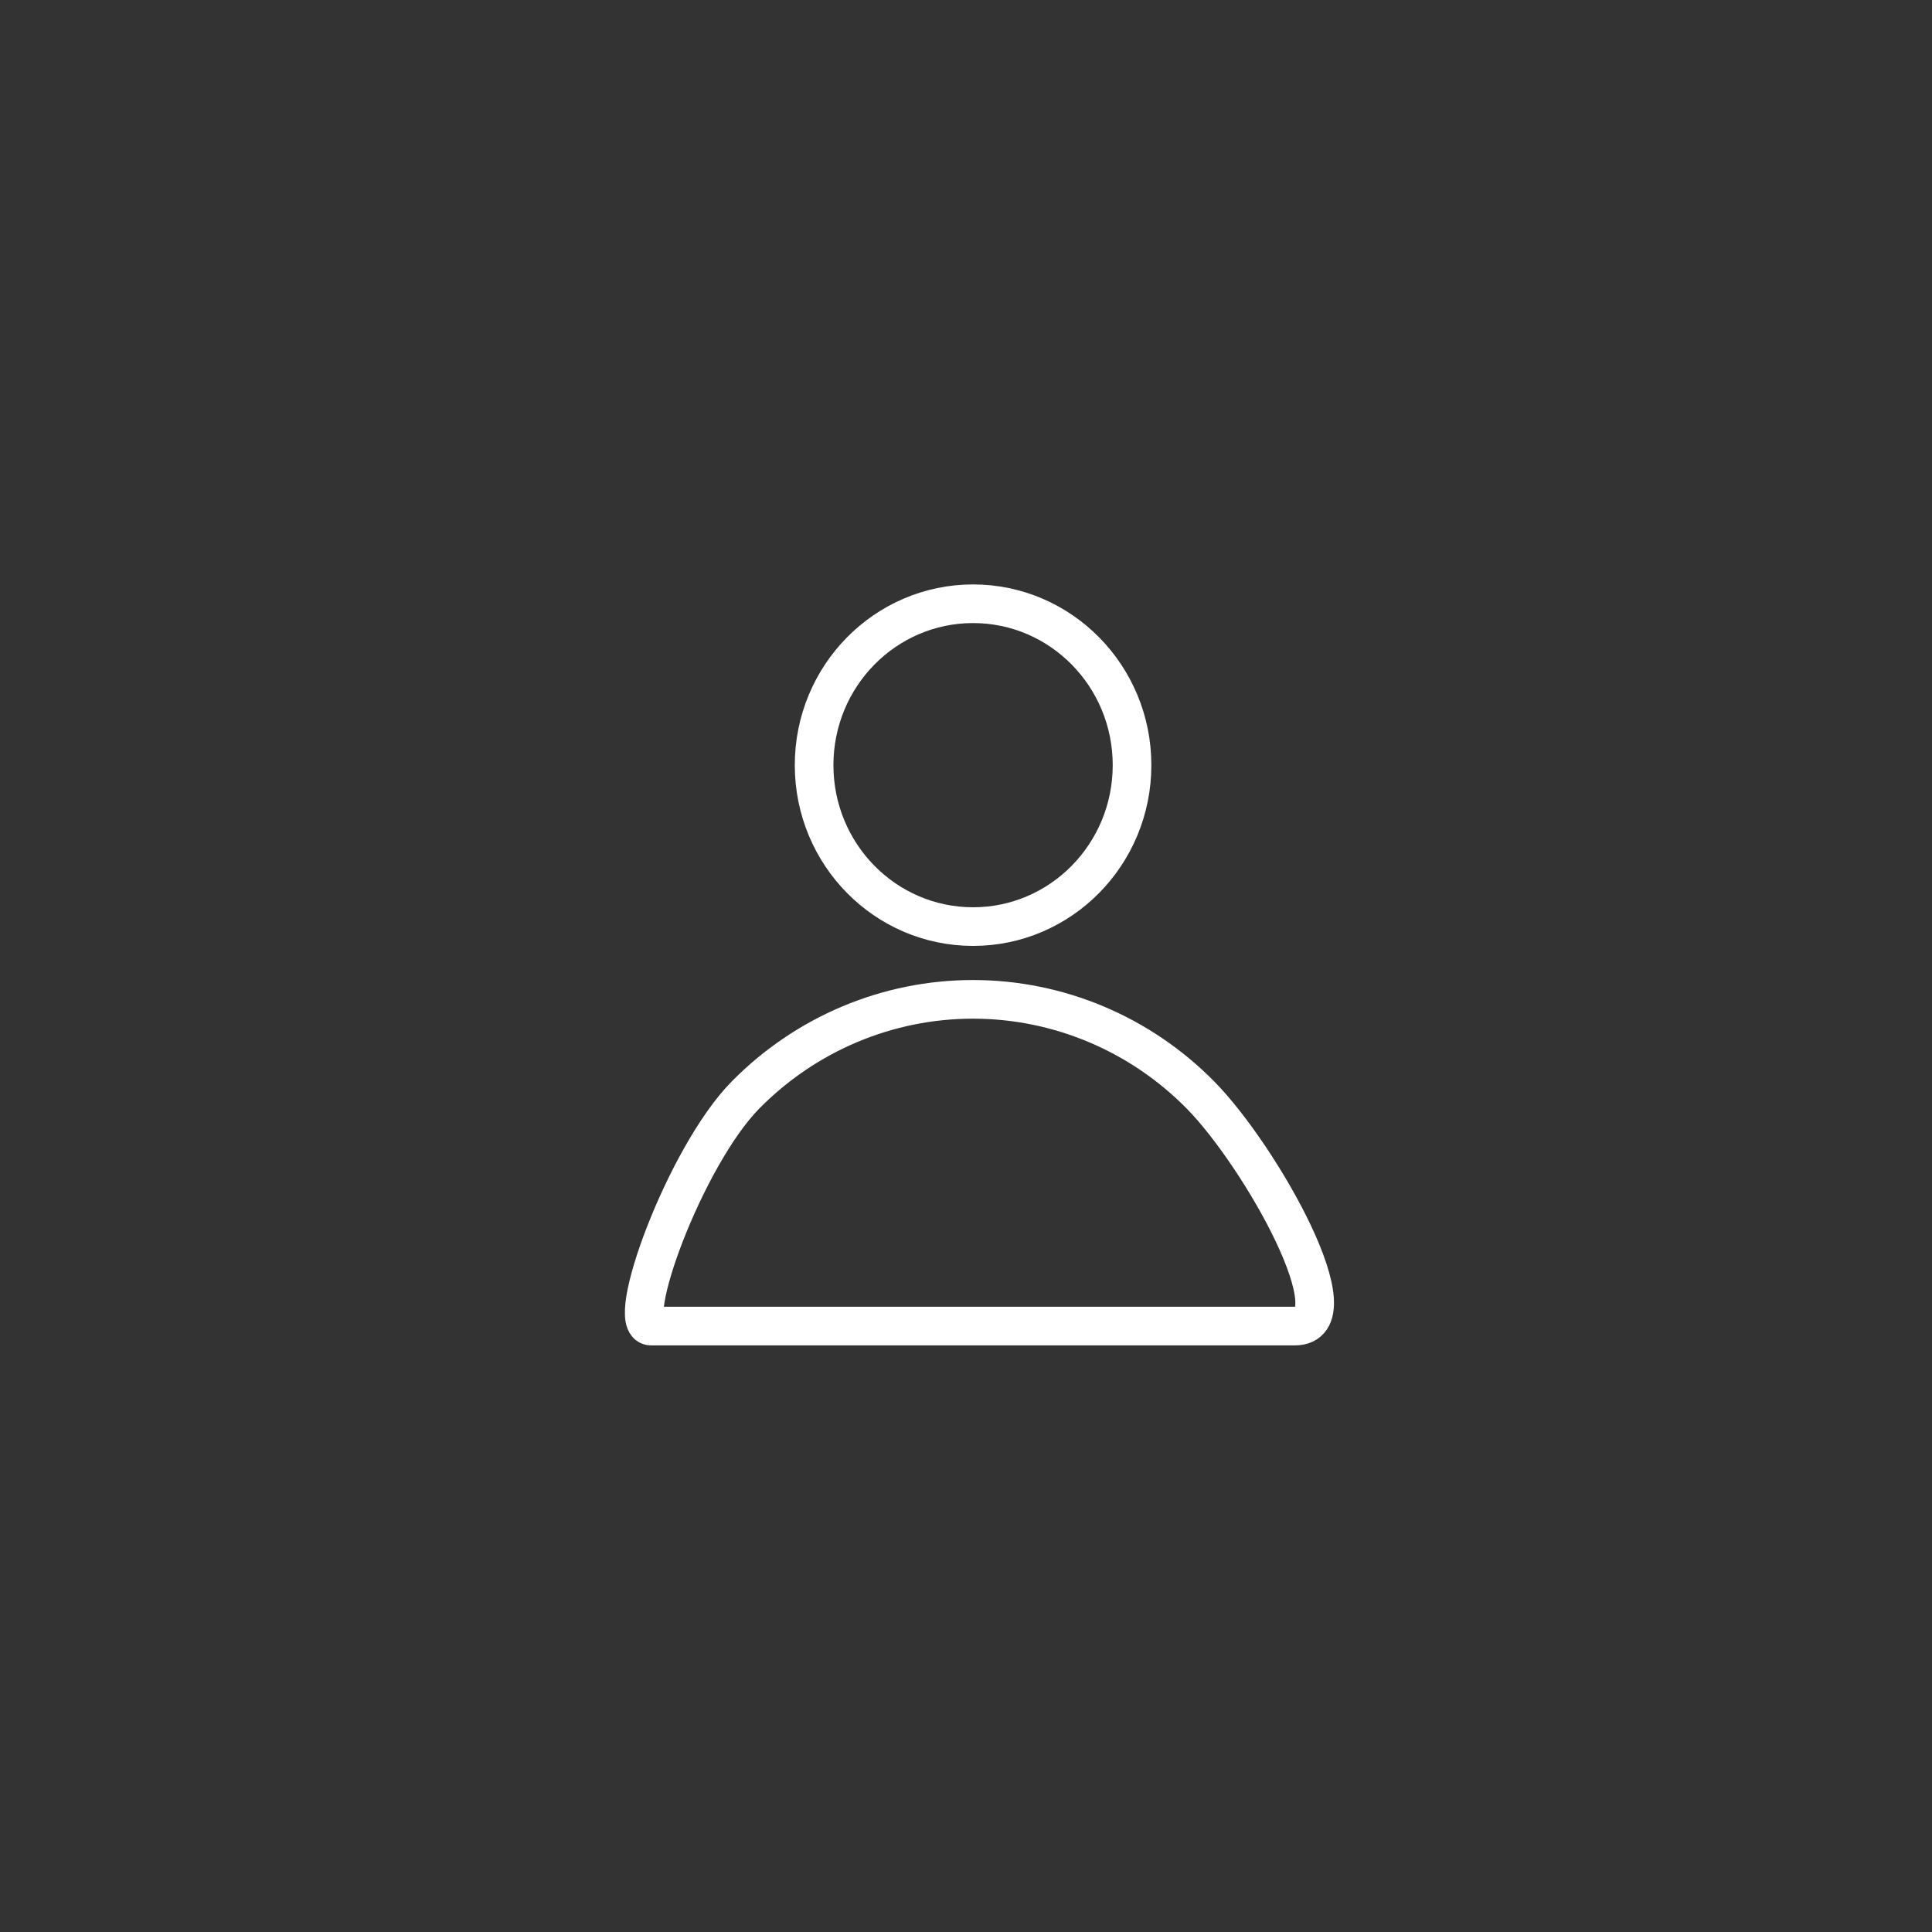 <svg width="50" height="50" viewBox="0 0 50 50" fill="none" xmlns="http://www.w3.org/2000/svg">
<rect x="0" y="0" width="50" height="50" fill="#333333" stroke="none"/>
<path d="M25.183 23.98C22.911 23.98 21.069 22.11 21.069 19.802C21.069 17.495 22.911 15.625 25.183 15.625C27.455 15.625 29.297 17.495 29.297 19.802C29.297 22.11 27.455 23.98 25.183 23.98Z" stroke="white"/>
<path d="M16.853 34.319C16.123 34.319 17.73 29.926 19.292 28.34C20.854 26.754 22.972 25.863 25.18 25.863C27.389 25.863 29.507 26.754 31.069 28.34C32.63 29.926 35.103 34.319 33.508 34.319H16.853Z" stroke="white"/>
</svg>

